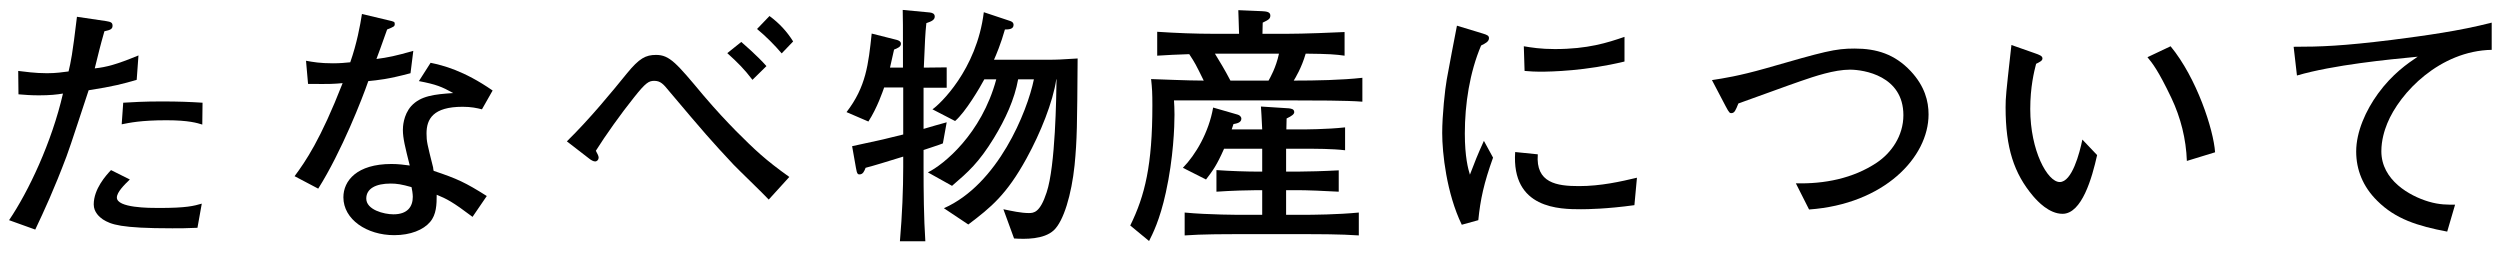 <svg width="236" height="24" viewBox="0 0 236 24" fill="none" xmlns="http://www.w3.org/2000/svg">
<path d="M235.216 4.704C230.344 4.8 226.552 8.712 225.352 11.664C225.088 12.312 224.8 13.248 224.8 14.28C224.8 17.016 227.488 18.504 229.264 19.032C230.32 19.344 231.064 19.32 231.76 19.32L231.016 21.864C228.208 21.336 226.12 20.664 224.416 18.96C223.048 17.616 222.424 16.008 222.424 14.304C222.424 12.432 223.336 10.416 224.488 8.832C225.856 6.96 227.272 6 228.232 5.352C225.472 5.616 220.288 6.12 216.832 7.128L216.52 4.416C219.064 4.416 221.128 4.344 225.784 3.768C228.952 3.36 232.144 2.928 235.216 2.136V4.704Z" fill="black"/>
<path d="M209.104 14.376L206.44 15.192C206.368 13.128 205.864 11.112 204.976 9.24C203.728 6.624 203.176 5.952 202.72 5.4L204.904 4.368C207.376 7.368 208.96 12.24 209.104 14.376ZM197.968 14.64C197.488 16.8 196.528 20.184 194.704 20.184C193.432 20.184 192.352 19.008 191.92 18.504C190.12 16.368 189.328 13.968 189.328 10.128C189.328 9.192 189.376 8.76 189.808 4.872C189.832 4.776 189.856 4.344 189.88 4.248L192.064 5.016C192.544 5.184 192.808 5.28 192.808 5.52C192.808 5.736 192.544 5.856 192.208 6.024C192.016 6.768 191.656 8.208 191.656 10.296C191.656 14.232 193.288 17.184 194.44 17.184C195.592 17.184 196.312 14.472 196.576 13.176L197.968 14.64Z" fill="black"/>
<path d="M182.056 10.8C182.056 14.856 177.856 19.272 170.776 19.776L169.528 17.304C172.216 17.376 174.928 16.848 177.16 15.36C178.528 14.448 179.68 12.84 179.68 10.872C179.68 7.152 175.936 6.576 174.64 6.576C173.152 6.576 171.304 7.2 169.984 7.656C169.048 7.968 164.944 9.48 164.104 9.768C163.84 10.416 163.744 10.68 163.432 10.68C163.312 10.68 163.24 10.68 162.904 10.032L161.608 7.56C162.712 7.392 164.128 7.176 166.672 6.456C172.264 4.848 173.224 4.584 175.072 4.584C177.16 4.584 178.864 5.112 180.376 6.72C181.696 8.136 182.056 9.552 182.056 10.8Z" fill="black"/>
<path d="M153.352 5.808C149.68 6.696 146.488 6.768 145.336 6.768C144.88 6.768 144.544 6.744 143.92 6.696L143.848 4.368C144.568 4.488 145.456 4.632 146.776 4.632C149.896 4.632 151.744 4.032 153.352 3.48V5.808ZM154.528 16.776L154.288 19.368C151.672 19.728 149.848 19.752 149.248 19.752C147.256 19.752 142.672 19.728 143.032 14.352L145.168 14.568C144.952 17.28 146.968 17.568 149.056 17.568C151.12 17.568 153.016 17.136 154.528 16.776ZM140.944 14.88C140.08 17.28 139.744 18.84 139.552 20.784L137.992 21.216C136.552 18.24 136.144 14.448 136.144 12.552C136.144 10.896 136.408 8.4 136.576 7.488C136.768 6.456 137.368 3.216 137.536 2.424L139.984 3.168C140.368 3.288 140.56 3.36 140.56 3.6C140.56 3.936 140.2 4.104 139.816 4.296C138.736 6.84 138.28 9.816 138.28 12.6C138.28 14.808 138.592 15.96 138.76 16.488C139.216 15.288 139.48 14.616 140.08 13.296L140.944 14.88Z" fill="black"/>
<path d="M128.608 9.6C127.24 9.48 123.784 9.48 122.272 9.48H110.824C110.848 9.864 110.872 10.248 110.872 10.824C110.872 11.928 110.776 14.904 110.056 18.168C109.48 20.808 108.784 22.128 108.472 22.752L106.696 21.288C108.088 18.456 108.784 15.576 108.784 9.96C108.784 8.76 108.76 8.352 108.664 7.464C109.504 7.488 112.096 7.608 113.632 7.608C112.864 6.048 112.816 5.952 112.264 5.112C111.88 5.112 109.408 5.232 109.24 5.256V3C111.04 3.12 112.864 3.192 114.688 3.192H116.968C116.968 2.808 116.896 1.248 116.896 0.96L119.152 1.056C119.512 1.08 119.92 1.104 119.92 1.464C119.92 1.776 119.752 1.872 119.2 2.136C119.2 2.304 119.176 3.048 119.176 3.192H121.408C123.064 3.192 126.04 3.072 126.928 3.024V5.256C126.088 5.136 125.488 5.088 123.256 5.064C122.872 6.408 122.248 7.416 122.128 7.608C124.264 7.608 126.64 7.56 128.608 7.344V9.6ZM120.736 5.064H114.688C115.168 5.856 115.576 6.504 116.152 7.608H119.752C119.896 7.344 120.448 6.408 120.736 5.064ZM128.272 22.224C126.568 22.104 124.456 22.104 122.8 22.104H117.304C115.552 22.104 113.464 22.104 111.832 22.224V20.064C114.04 20.28 117.112 20.28 117.304 20.28H119.152V17.952H118.672C118 17.952 116.152 18 114.832 18.096V16.056C116.104 16.152 117.832 16.2 118.672 16.2H119.152V14.04H115.552C114.856 15.624 114.472 16.128 113.848 16.944L111.664 15.84C112.864 14.616 114.112 12.504 114.52 10.152L116.848 10.824C117.016 10.872 117.184 11.016 117.184 11.208C117.184 11.592 116.704 11.664 116.44 11.712C116.32 12.048 116.32 12.096 116.272 12.216H119.152C119.08 10.848 119.08 10.704 119.032 10.056L121.648 10.224C121.84 10.248 122.176 10.272 122.176 10.584C122.176 10.776 121.96 10.944 121.456 11.184C121.456 11.352 121.432 12.144 121.432 12.216H122.992C123.016 12.216 125.272 12.216 126.976 12.024V14.184C125.752 14.04 124.216 14.04 122.992 14.04H121.408V16.2H122.536C123.328 16.2 125.104 16.152 126.376 16.08V18.096C125.2 18.024 123.28 17.952 122.536 17.952H121.408V20.28H122.8C124 20.28 126.28 20.256 128.272 20.064V22.224Z" fill="black"/>
<path d="M101.728 5.52C101.68 11.904 101.68 13.104 101.44 15.6C101.152 18.36 100.408 20.88 99.472 21.744C98.536 22.608 96.784 22.584 95.728 22.512L94.72 19.752C95.512 19.92 96.4 20.112 97.12 20.112C97.576 20.112 98.176 20.088 98.8 18.168C99.64 15.672 99.712 9.072 99.736 7.488H99.712C99.4 9.624 98.224 12.552 96.904 14.952C95.032 18.36 93.568 19.56 91.408 21.192L89.104 19.656C94.216 17.4 96.976 10.536 97.6 7.488H96.112C95.776 9.36 94.912 11.256 93.808 13.056C92.392 15.36 91.408 16.224 89.872 17.544L87.592 16.272C89.032 15.576 92.656 12.672 94.048 7.488H92.92C92.512 8.256 91.144 10.584 90.16 11.424L88.024 10.32C88.672 9.888 92.2 6.624 92.872 1.152L95.32 1.968C95.488 2.016 95.68 2.112 95.68 2.352C95.68 2.76 95.224 2.784 94.864 2.784C94.504 4.08 94 5.28 93.832 5.64H98.92C99.784 5.64 100.216 5.616 101.728 5.52ZM89.368 11.544L89.008 13.536C88.744 13.656 87.448 14.064 87.184 14.16V15.84C87.184 18.072 87.208 20.568 87.352 22.776H84.952C85.168 20.256 85.264 17.856 85.264 15.768V14.784C83.704 15.264 82.552 15.624 81.712 15.84C81.592 16.152 81.472 16.464 81.136 16.464C80.992 16.464 80.896 16.44 80.8 15.84L80.44 13.8C80.824 13.704 82.36 13.392 82.864 13.272C83.464 13.152 84.52 12.864 85.264 12.696V8.256H83.464C83.344 8.592 82.816 10.176 81.976 11.472L79.912 10.584C81.76 8.184 81.976 6.072 82.288 3.168L84.664 3.768C84.832 3.816 85.048 3.912 85.048 4.128C85.048 4.416 84.76 4.536 84.4 4.68C84.232 5.4 84.136 5.88 84.016 6.384H85.24C85.24 2.088 85.24 1.776 85.216 0.936L87.76 1.176C87.976 1.2 88.24 1.272 88.24 1.56C88.24 1.872 87.952 2.016 87.448 2.184C87.328 3.336 87.328 3.696 87.208 6.384C87.568 6.384 89.056 6.36 89.368 6.36V8.28H87.184V12.168C87.52 12.072 89.056 11.616 89.368 11.544Z" fill="black"/>
<path d="M74.872 3.912L73.792 5.04C73.12 4.248 72.28 3.408 71.464 2.736L72.64 1.512C73.552 2.184 74.272 2.952 74.872 3.912ZM72.352 6.24L71.032 7.536C70.264 6.528 69.664 5.928 68.656 5.016L69.976 3.96C70.216 4.176 71.464 5.232 72.352 6.24ZM74.512 16.704L72.568 18.84C72.064 18.288 69.712 16.032 69.256 15.552C67.144 13.296 66.496 12.552 63.136 8.568C62.632 7.944 62.344 7.632 61.768 7.632C61.264 7.632 60.976 7.776 59.872 9.168C58.6 10.752 57.136 12.816 56.248 14.232C56.416 14.544 56.512 14.736 56.512 14.88C56.512 15.072 56.368 15.24 56.176 15.24C56.008 15.24 55.768 15.096 55.624 14.976L53.512 13.344C55.624 11.28 57.736 8.712 59.176 6.936C60.352 5.496 60.952 5.184 61.936 5.184C63.208 5.184 63.856 5.952 66.4 9C67.648 10.464 68.536 11.4 69.472 12.36C71.296 14.184 72.256 15.096 74.512 16.704Z" fill="black"/>
<path d="M46.504 8.544L45.496 10.32C45.016 10.2 44.488 10.08 43.672 10.08C40.888 10.08 40.264 11.232 40.264 12.6C40.264 13.368 40.336 13.608 40.888 15.816C40.888 15.84 40.912 16.08 40.936 16.128C43.168 16.872 43.936 17.232 45.952 18.504L44.608 20.472C42.736 19.056 42.16 18.768 41.224 18.384C41.224 19.296 41.2 20.256 40.6 20.952C39.976 21.696 38.752 22.2 37.216 22.2C34.624 22.2 32.416 20.712 32.416 18.624C32.416 17.064 33.688 15.48 36.952 15.48C37.624 15.48 38.104 15.552 38.68 15.624C38.248 13.896 38.032 13.056 38.032 12.264C38.032 12.024 38.056 10.872 38.824 10.008C39.712 9.048 40.984 8.904 42.784 8.784C41.704 8.184 41.176 7.968 39.544 7.656L40.648 5.928C41.8 6.168 43.768 6.648 46.504 8.544ZM38.968 18.576C38.968 18.312 38.896 17.856 38.848 17.664C37.912 17.4 37.456 17.328 36.88 17.328C35.464 17.328 34.576 17.808 34.576 18.744C34.576 19.8 36.232 20.232 37.144 20.232C38.464 20.232 38.968 19.512 38.968 18.576ZM39.016 4.8L38.752 6.912C36.592 7.488 35.704 7.56 34.768 7.656C34.216 9.264 32.248 14.304 30.04 17.808L27.808 16.632C28.84 15.24 30.256 13.2 32.344 7.848C31.48 7.92 31.36 7.944 29.08 7.92L28.888 5.736C29.56 5.856 30.208 5.976 31.432 5.976C32.104 5.976 32.56 5.928 33.064 5.88C33.688 4.104 34 2.4 34.168 1.32L36.688 1.92C37.216 2.04 37.264 2.064 37.264 2.256C37.264 2.496 37.192 2.52 36.544 2.784C35.92 4.56 35.8 4.848 35.536 5.568C36.64 5.424 37.336 5.28 39.016 4.8Z" fill="black"/>
<path d="M19.12 9.696L19.096 11.76C18.64 11.616 17.824 11.352 15.712 11.352C13.288 11.352 12.208 11.592 11.488 11.736L11.632 9.696C12.424 9.648 13.576 9.576 15.256 9.576C16.912 9.576 17.992 9.624 19.12 9.696ZM13.072 5.232L12.904 7.536C11.68 7.896 10.696 8.16 8.368 8.52C8.032 9.504 6.616 13.896 6.28 14.76C5.104 17.88 4.168 19.896 3.328 21.672L0.856 20.784C2.68 18.096 4.888 13.44 5.944 8.832C5.368 8.928 4.72 9 3.664 9C2.896 9 2.344 8.952 1.744 8.904L1.72 6.696C2.344 6.768 3.304 6.912 4.432 6.912C5.32 6.912 5.896 6.816 6.472 6.744C6.688 5.832 6.832 5.208 7.264 1.584L10.024 1.992C10.432 2.064 10.624 2.112 10.624 2.424C10.624 2.736 10.432 2.832 9.856 2.952C9.424 4.464 9.328 4.92 8.944 6.456C10.048 6.336 10.984 6.096 13.072 5.232ZM19.048 19.224L18.64 21.504C17.704 21.552 16.888 21.552 16.264 21.552C11.368 21.552 10.48 21.192 9.712 20.712C9.4 20.496 8.848 20.04 8.848 19.296C8.848 17.832 10.024 16.536 10.48 16.056L12.256 16.944C11.728 17.448 11.032 18.144 11.032 18.648C11.032 19.632 14.104 19.632 14.992 19.632C17.632 19.632 18.28 19.44 19.048 19.224Z" fill="black"/>
</svg>
